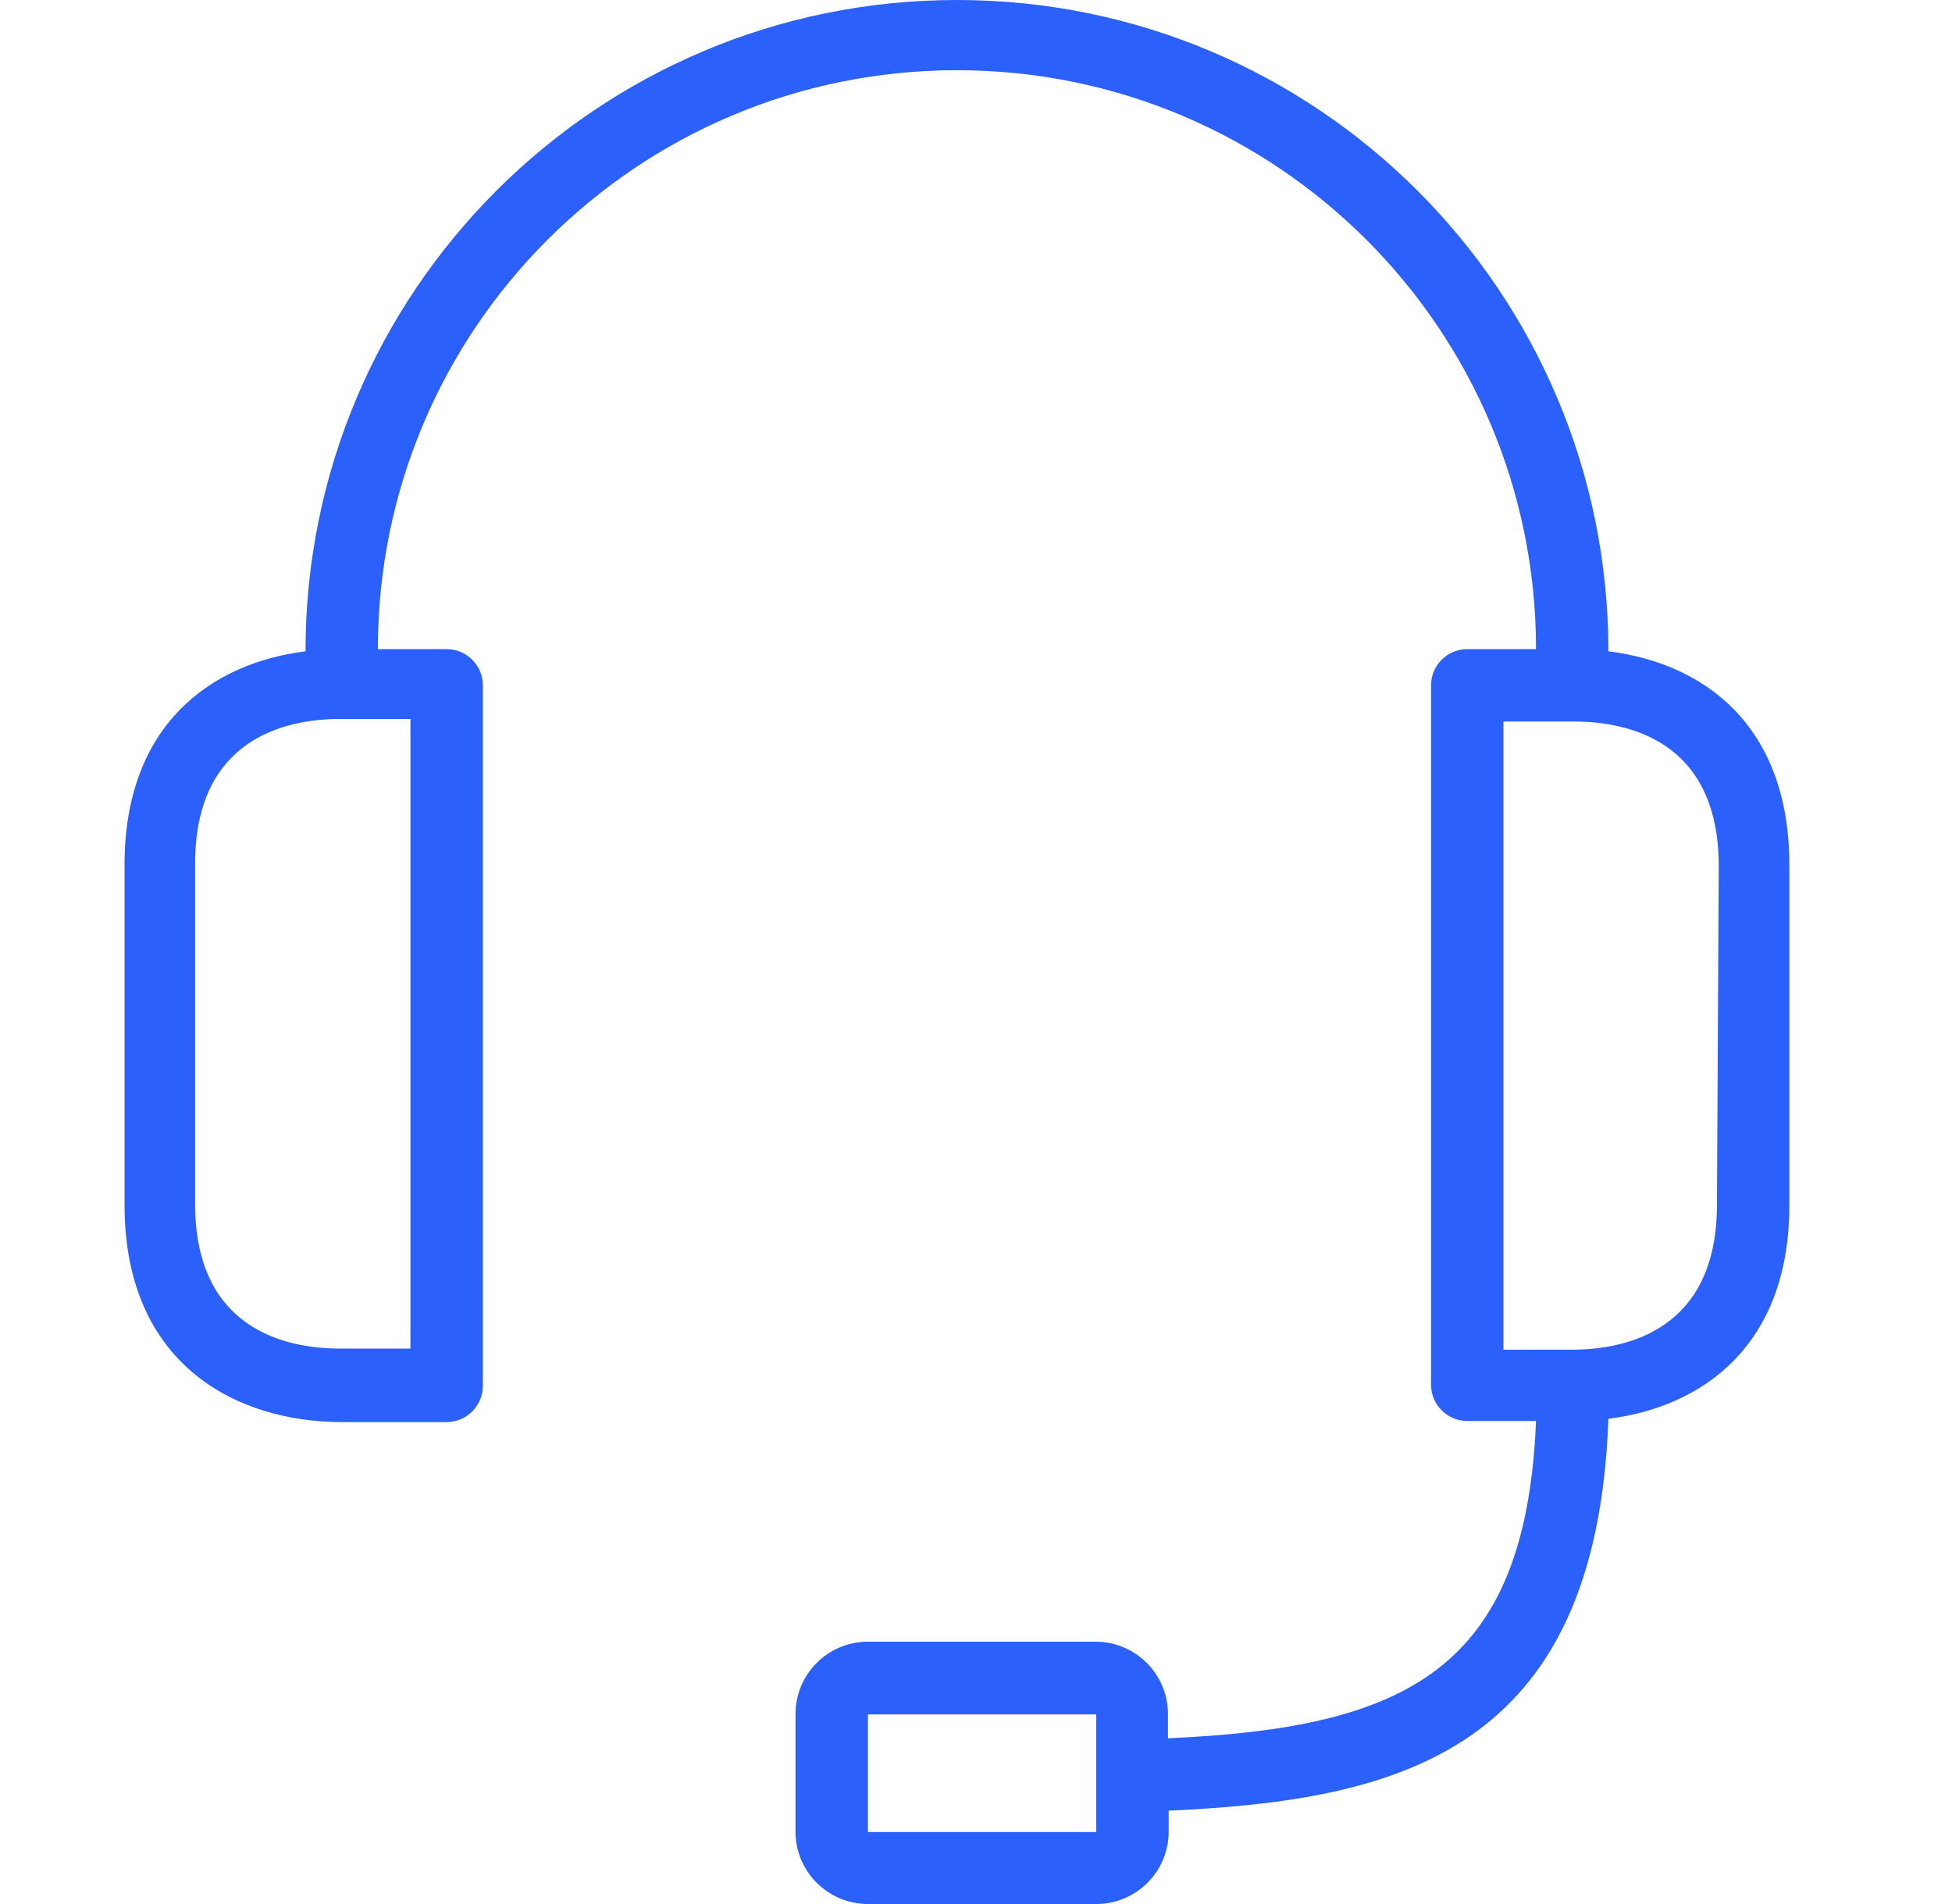 <svg width="41" height="40" viewBox="0 0 41 40" fill="none" xmlns="http://www.w3.org/2000/svg">
<g clip-path="url(#clip0_239_1322)">
<path d="M33.783 13.683C33.783 6.126 27.657 0 20.1 0C12.543 0 6.417 6.126 6.417 13.683C4.463 13.926 2.616 15.203 2.616 18.168V25.314C2.616 28.658 4.957 29.875 7.177 29.875H9.381C9.801 29.875 10.142 29.534 10.142 29.114V14.398C10.142 13.978 9.801 13.637 9.381 13.637H7.937C7.937 6.92 13.383 1.475 20.1 1.475C26.817 1.475 32.263 6.92 32.263 13.637H30.818C30.398 13.637 30.058 13.978 30.058 14.398V29.092C30.058 29.511 30.398 29.852 30.818 29.852H32.263C32.05 35.074 29.541 36.298 24.532 36.518V36.009C24.532 35.169 23.851 34.489 23.011 34.489H18.23C17.39 34.489 16.709 35.169 16.709 36.009V38.48C16.709 39.319 17.39 40 18.23 40H23.026C23.866 40 24.547 39.319 24.547 38.48V38.039C29.366 37.818 33.532 36.822 33.783 29.806C35.736 29.563 37.584 28.286 37.584 25.321V18.176C37.584 15.196 35.744 13.926 33.783 13.683ZM8.621 15.104V28.331H7.139C6.014 28.331 4.098 27.936 4.098 25.291V18.145C4.098 15.523 5.991 15.104 7.139 15.104H8.621ZM23.026 37.332V38.487H18.23V36.017H23.026V37.332ZM36.063 25.314C36.063 27.936 34.17 28.354 33.023 28.354H31.578V15.158H33.061C34.186 15.158 36.101 15.553 36.101 18.198L36.063 25.314Z" fill="#2B60FA"/>
</g>
<defs>
<clipPath id="clip0_239_1322">
<rect width="40" height="40" fill="white" transform="translate(0.1)"/>
</clipPath>
</defs>
</svg>
